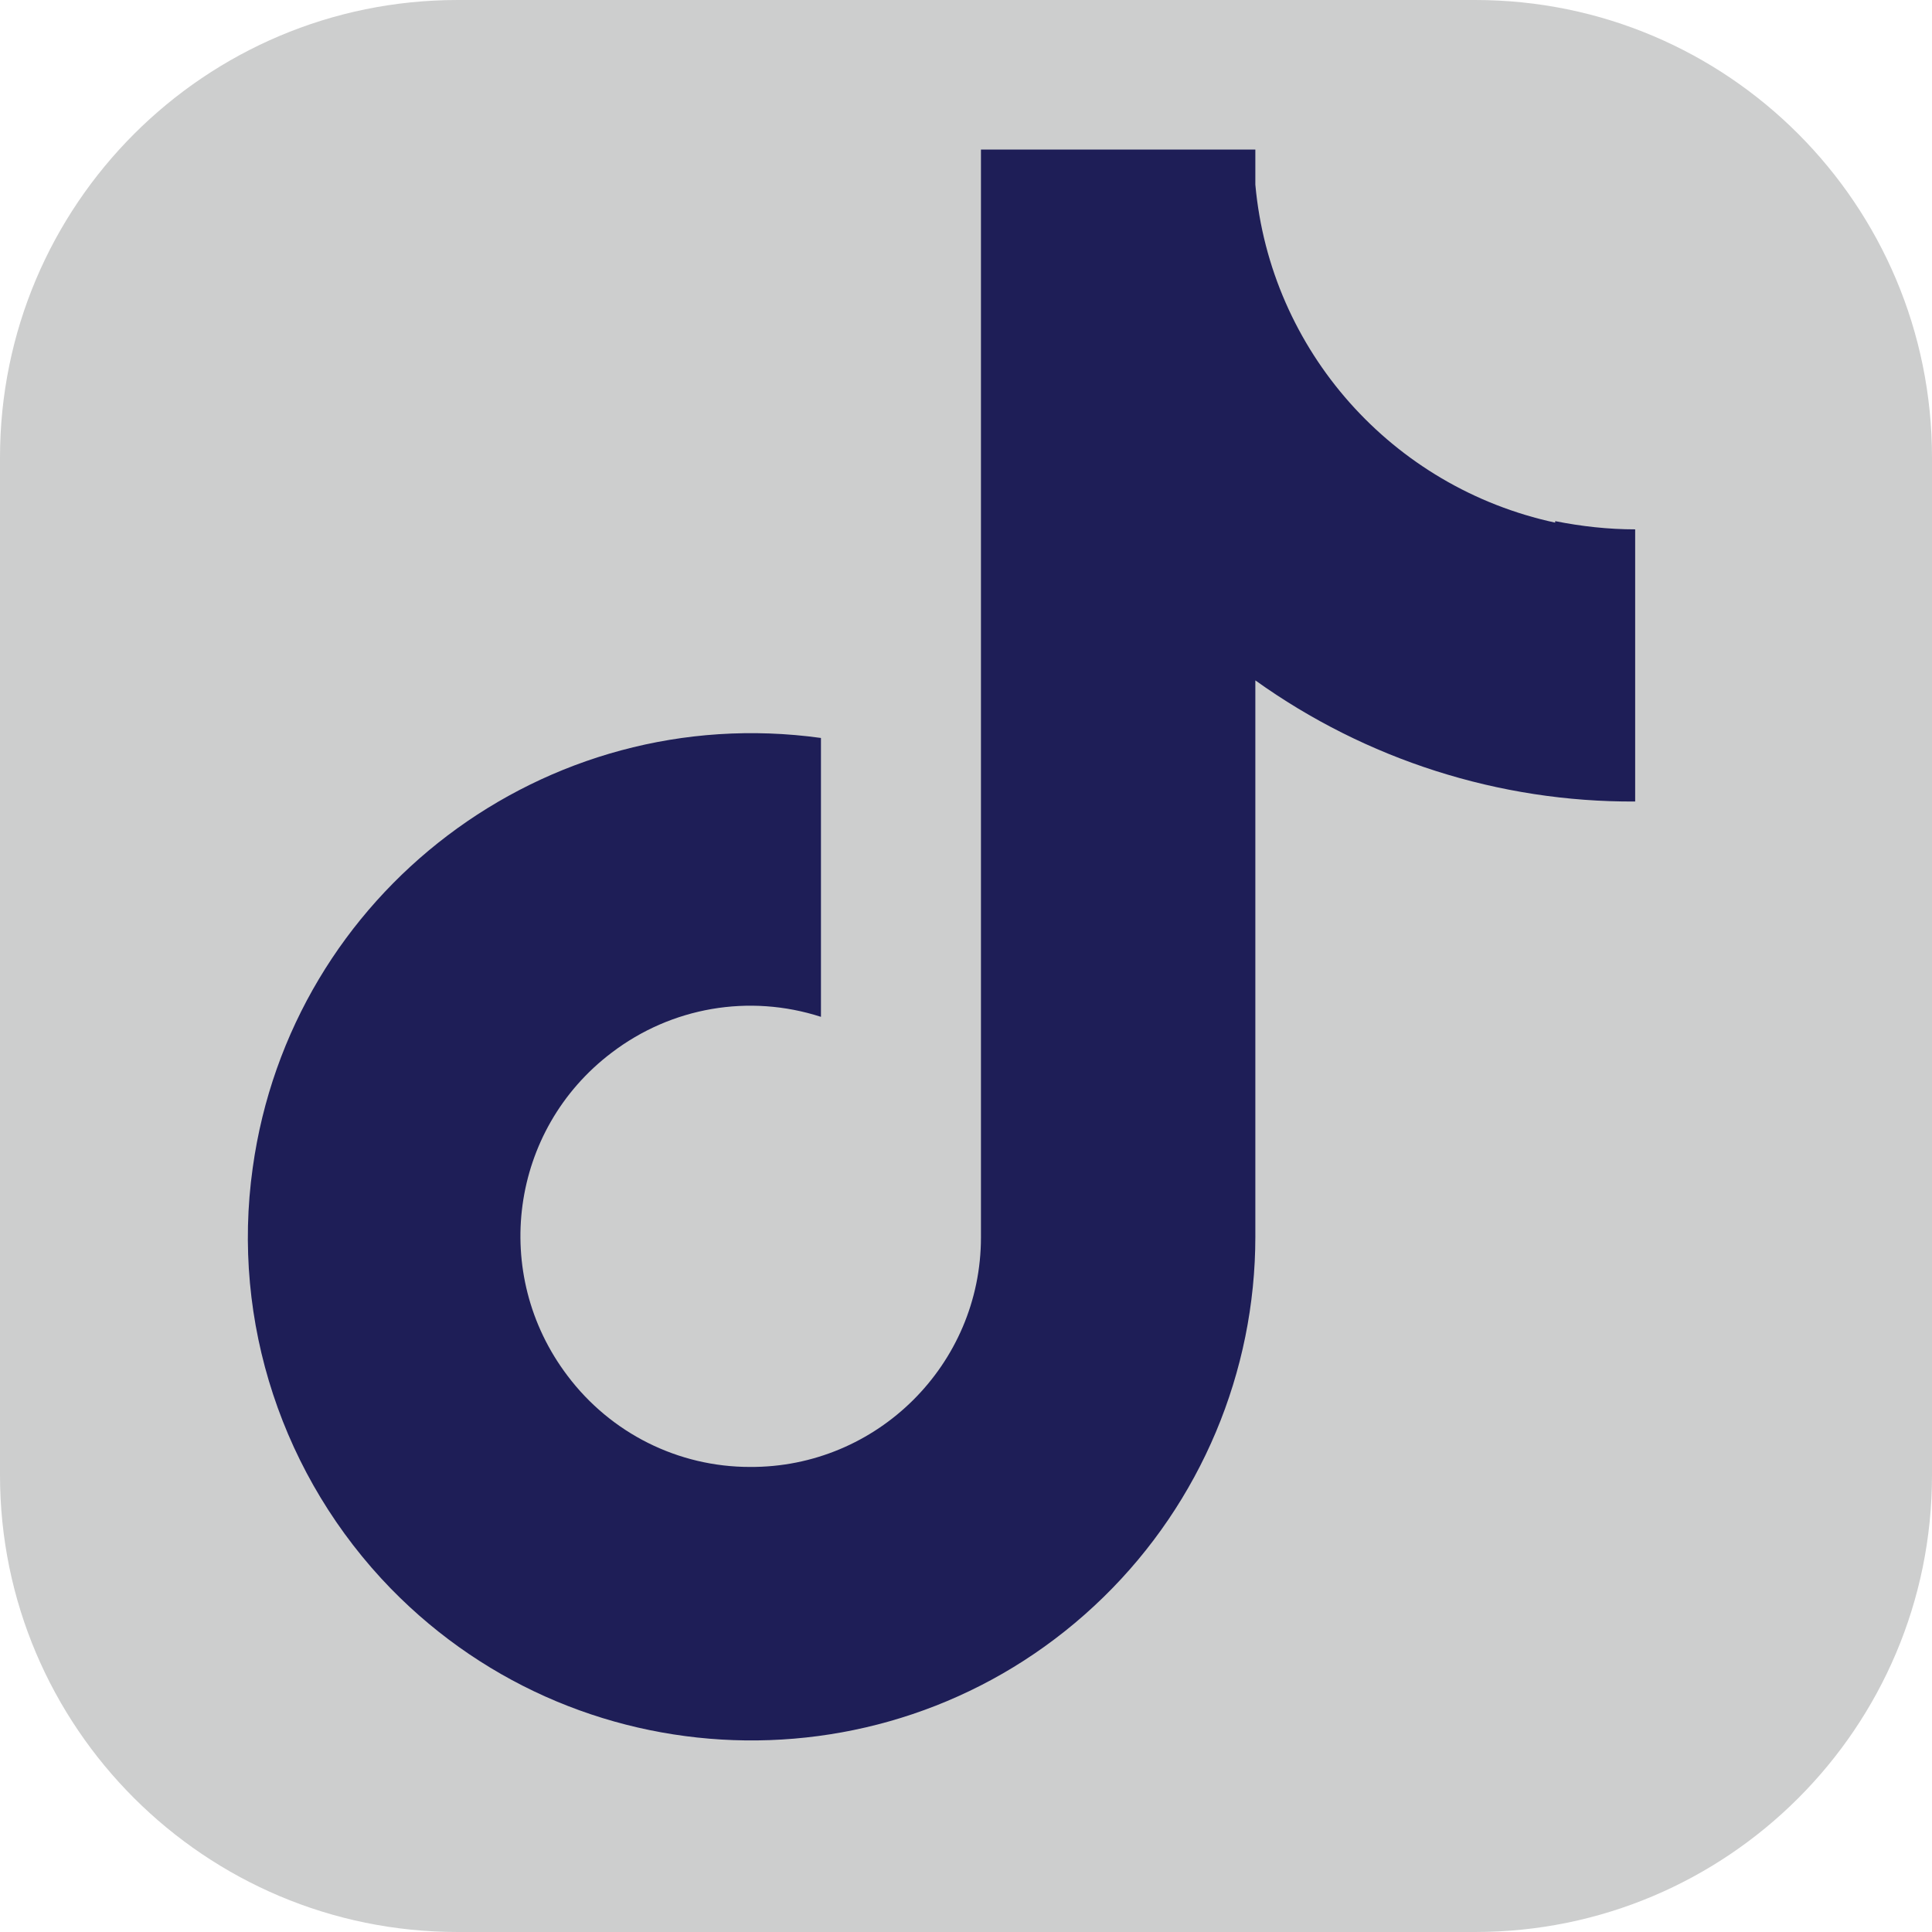 <?xml version="1.0" encoding="UTF-8"?>
<svg xmlns="http://www.w3.org/2000/svg" id="Layer_2" viewBox="0 0 25.84 25.84">
  <defs>
    <style>
      .cls-1 {
        fill: #1e1e57;
      }

      .cls-2 {
        fill: #cdcece;
      }
    </style>
  </defs>
  <g id="Layer_1-2" data-name="Layer_1">
    <g>
      <path class="cls-2" d="M6.12,0h13.61c3.38,0,6.11,2.74,6.11,6.12v13.61c0,3.38-2.74,6.11-6.11,6.11H6.12c-3.38,0-6.12-2.74-6.12-6.11V6.12C0,2.74,2.74,0,6.12,0"></path>
      <path class="cls-1" d="M20.8,6.99c-2.18-.47-3.81-2.3-4.01-4.52v-.47h-3.67v14.55c0,1.7-1.39,3.08-3.09,3.07-.96,0-1.86-.45-2.44-1.22h0s0,0,0,0c-1.03-1.36-.77-3.29.59-4.32.8-.61,1.84-.79,2.8-.48v-3.73c-3.69-.51-7.09,2.07-7.6,5.75-.29,2.06.4,4.14,1.85,5.63,2.6,2.66,6.87,2.71,9.53.11,1.3-1.27,2.03-3.01,2.03-4.82v-7.44c1.48,1.06,3.26,1.63,5.08,1.62v-3.64c-.36,0-.72-.04-1.07-.11Z"></path>
    </g>
  </g>
</svg>
